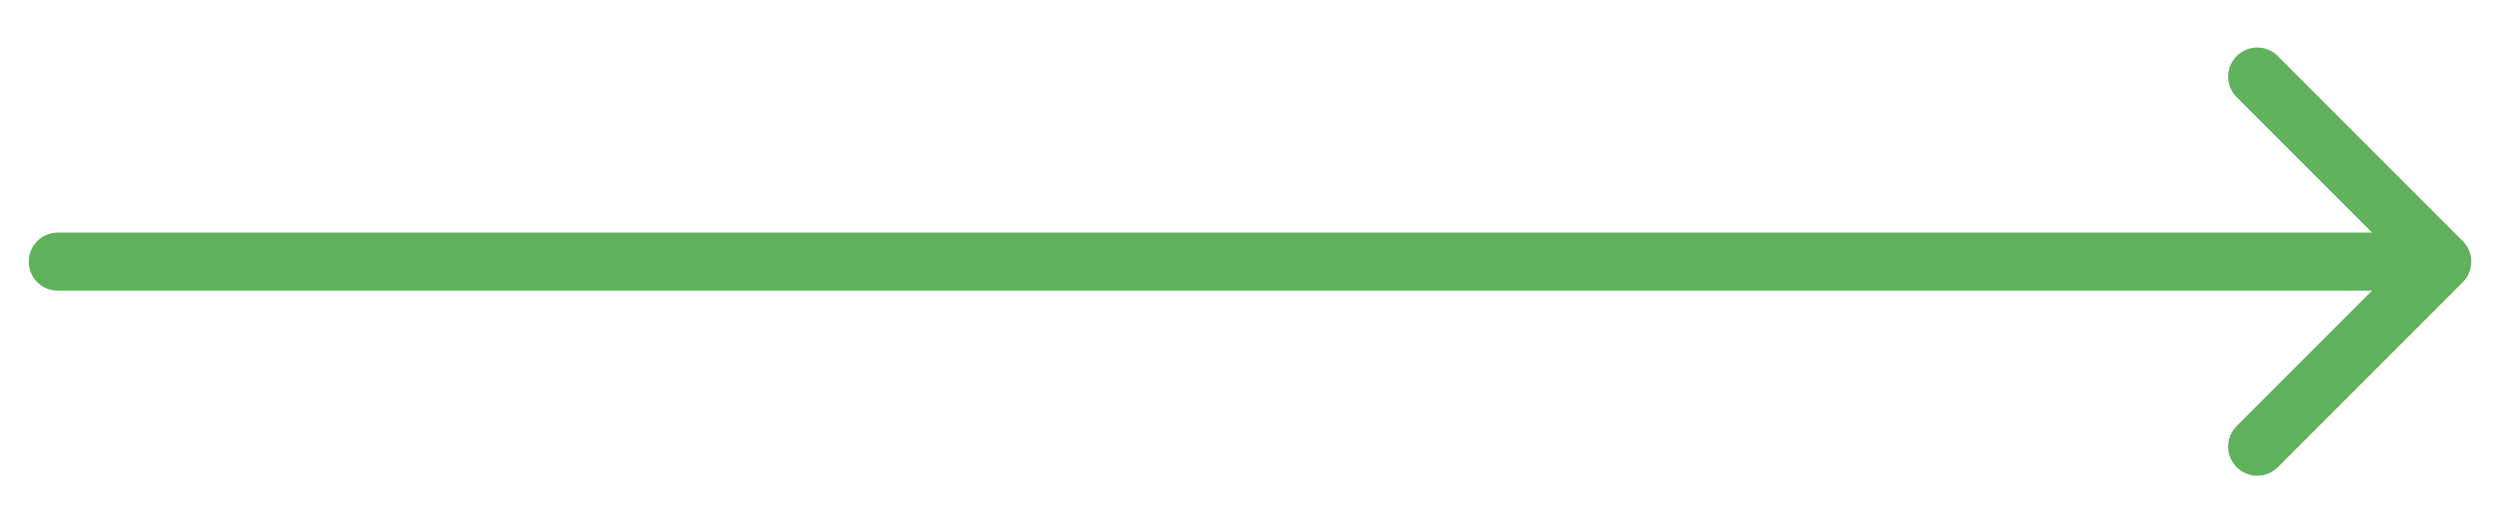 <?xml version="1.0" encoding="UTF-8"?> <svg xmlns="http://www.w3.org/2000/svg" width="43" height="9" viewBox="0 0 43 9" fill="none"> <path d="M0.994 4C0.718 4 0.494 4.224 0.494 4.5C0.494 4.776 0.718 5 0.994 5V4ZM42.36 4.854C42.555 4.658 42.555 4.342 42.36 4.146L39.178 0.964C38.982 0.769 38.666 0.769 38.471 0.964C38.275 1.16 38.275 1.476 38.471 1.672L41.299 4.5L38.471 7.328C38.275 7.524 38.275 7.84 38.471 8.036C38.666 8.231 38.982 8.231 39.178 8.036L42.36 4.854ZM0.994 5H42.006V4H0.994V5Z" fill="#5FB15C"></path> </svg> 
